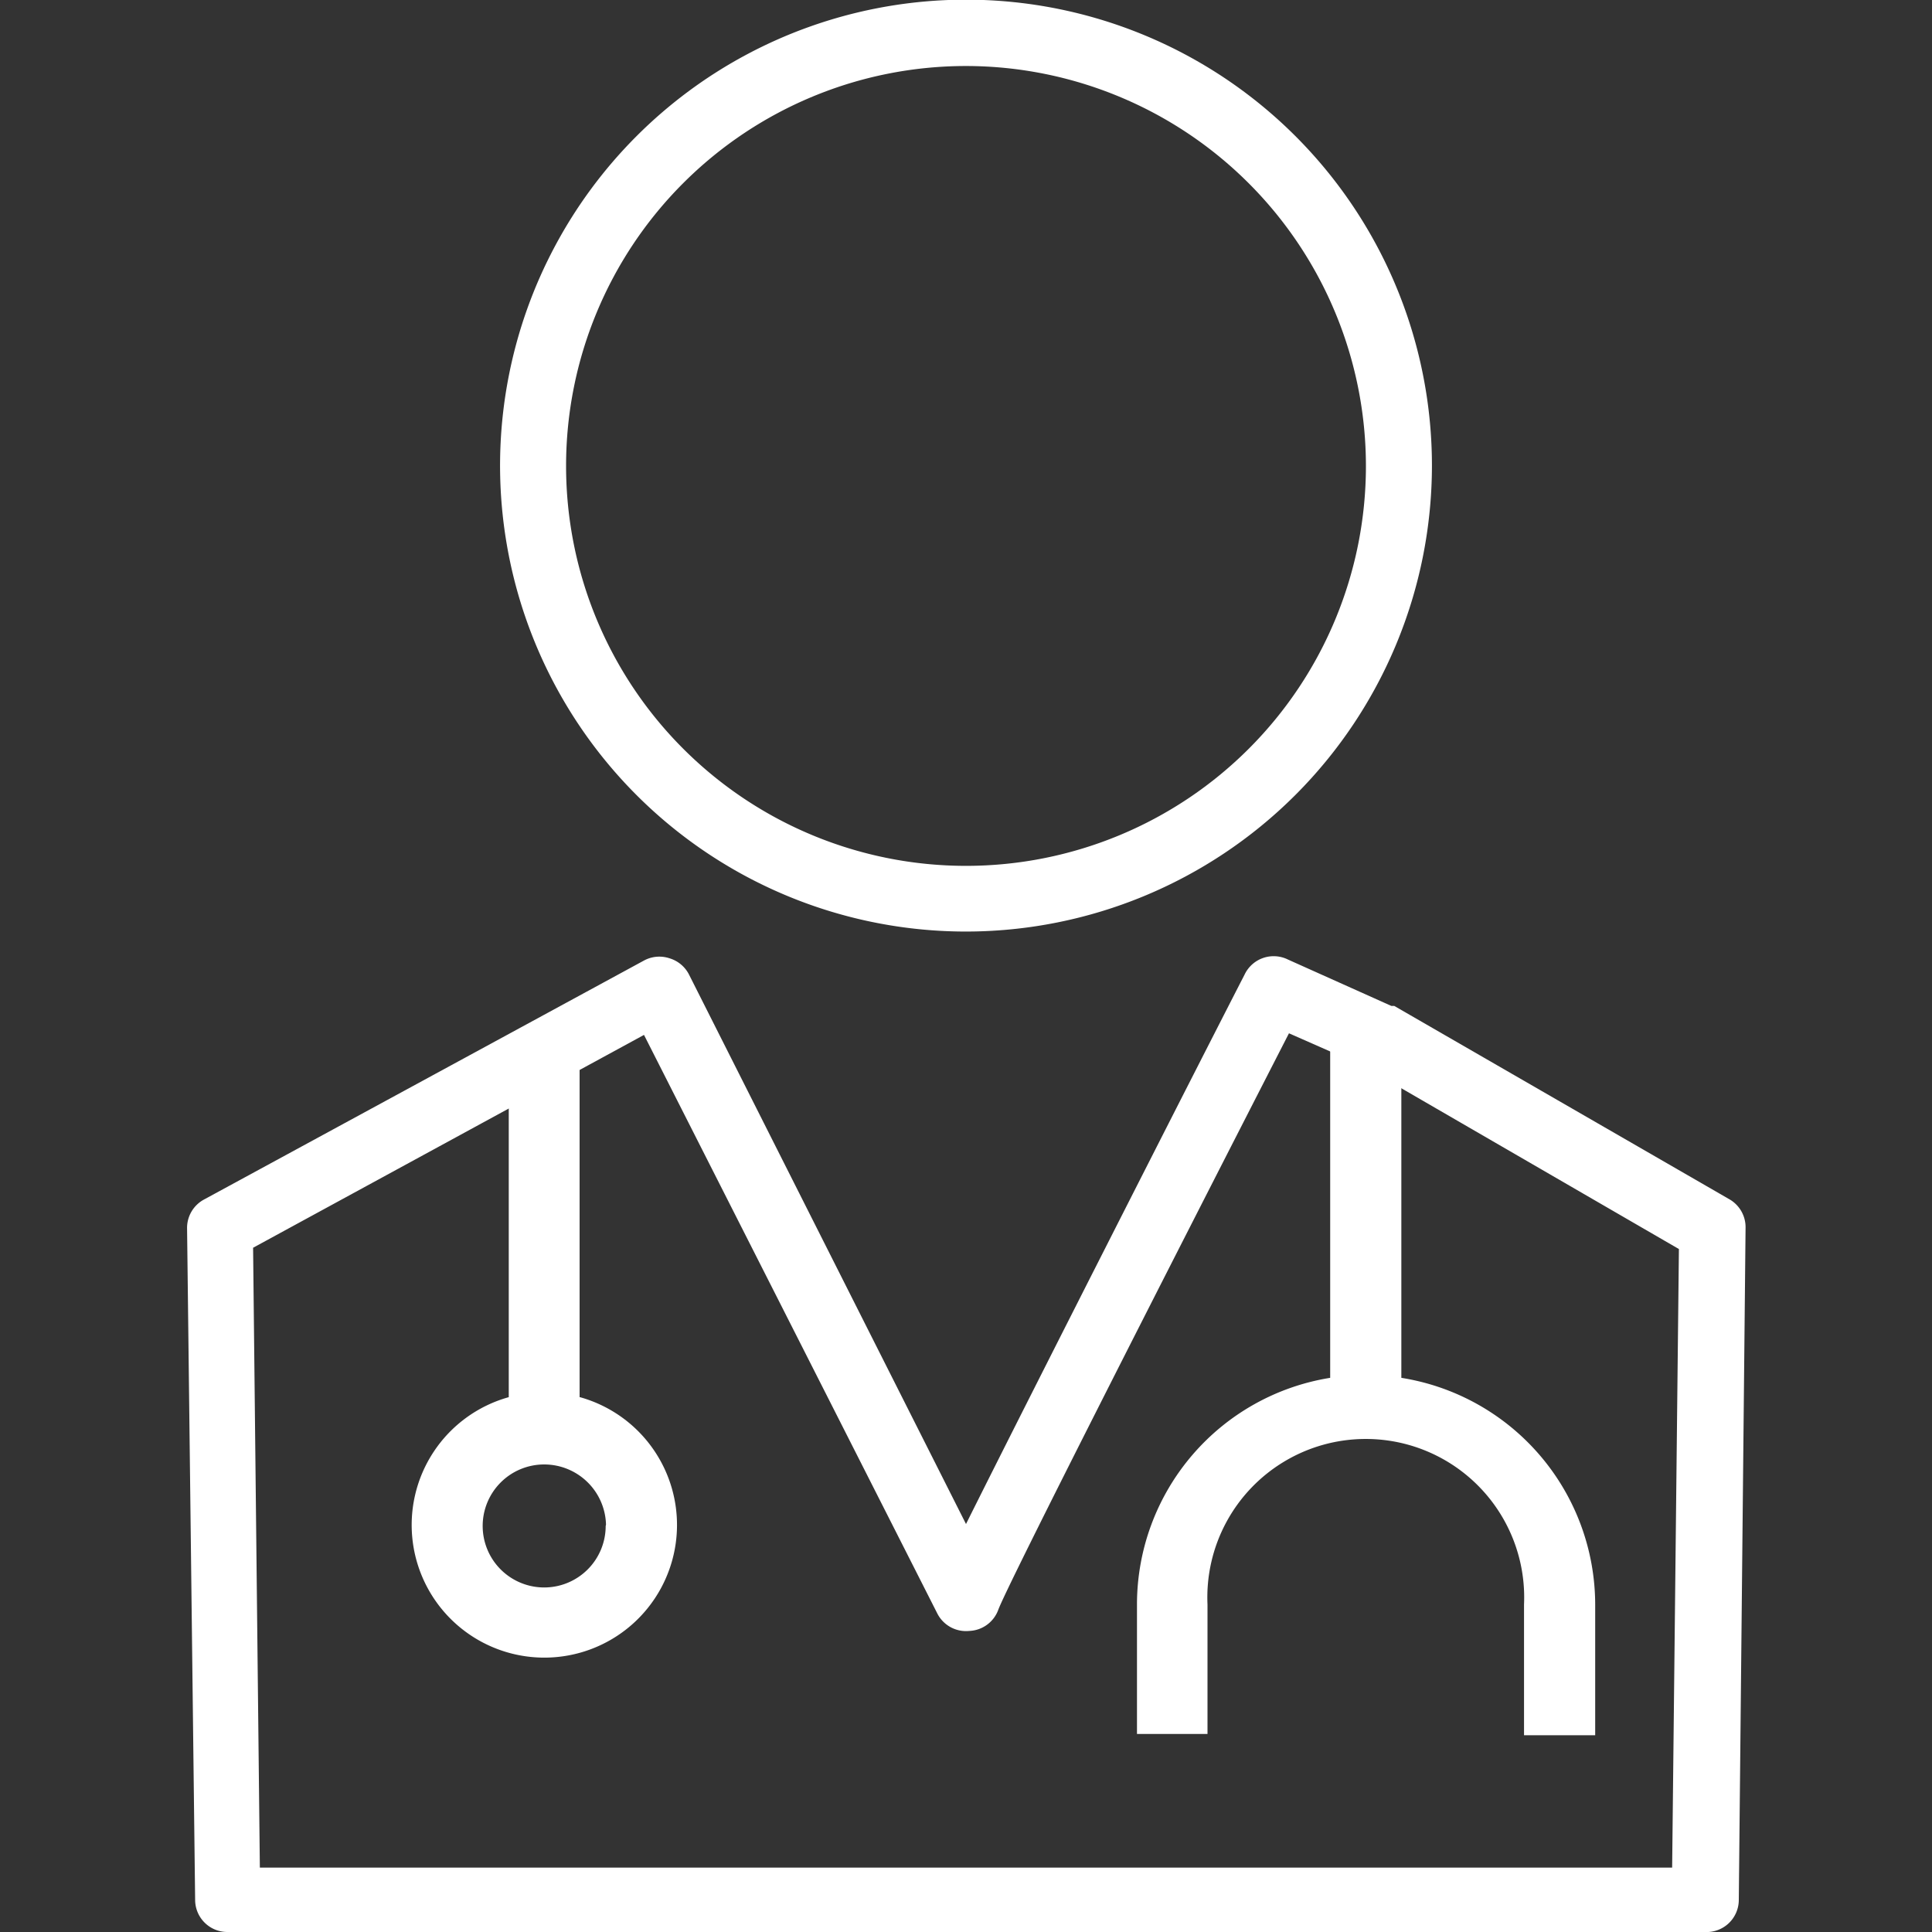 <?xml version="1.0" encoding="UTF-8"?> <svg xmlns="http://www.w3.org/2000/svg" id="Layer_1" data-name="Layer 1" viewBox="0 0 60 60"><rect x="0" y="0" width="60" height="60" fill="#333333" stroke="none"/><defs><style>.cls-1{fill:#fff;}</style></defs><path class="cls-1" d="M52.94,60H7.06a1,1,0,0,1-1-1L5.81,38.16a1,1,0,0,1,.53-.91L20,29.83a1,1,0,0,1,.79-.07,1,1,0,0,1,.61.51L30,47.33C32.16,43,37.4,32.7,38.65,30.27A1,1,0,0,1,40,29.8l3.21,1.44.09,0,10.4,6a1,1,0,0,1,.51.9L54,59A1,1,0,0,1,52.94,60ZM8.07,58H51.93l.21-19.21L42.3,33.09l-2.27-1C36.38,39.21,31.25,49.29,31,50a1,1,0,0,1-.9.65,1,1,0,0,1-1-.56L20,32.14,7.86,38.75Z"></path><path class="cls-1" d="M43.52,42.79V32H41.31V42.79a7.13,7.13,0,0,0-6,7v4.06H37.5V49.83a4.92,4.92,0,1,1,9.83,0v4.06h2.21V49.83A7.14,7.14,0,0,0,43.52,42.79Z"></path><path class="cls-1" d="M18,43.39V32.61H15.8V43.39a4.12,4.12,0,1,0,2.21,0Zm.81,4a1.91,1.91,0,1,1-1.91-1.91A1.92,1.92,0,0,1,18.82,47.35Z"></path><path class="cls-1" d="M30,28.93A14.47,14.47,0,1,1,44.47,14.47,14.48,14.48,0,0,1,30,28.93ZM30,2.05A12.42,12.42,0,1,0,42.42,14.47,12.43,12.43,0,0,0,30,2.05Z"></path></svg> 